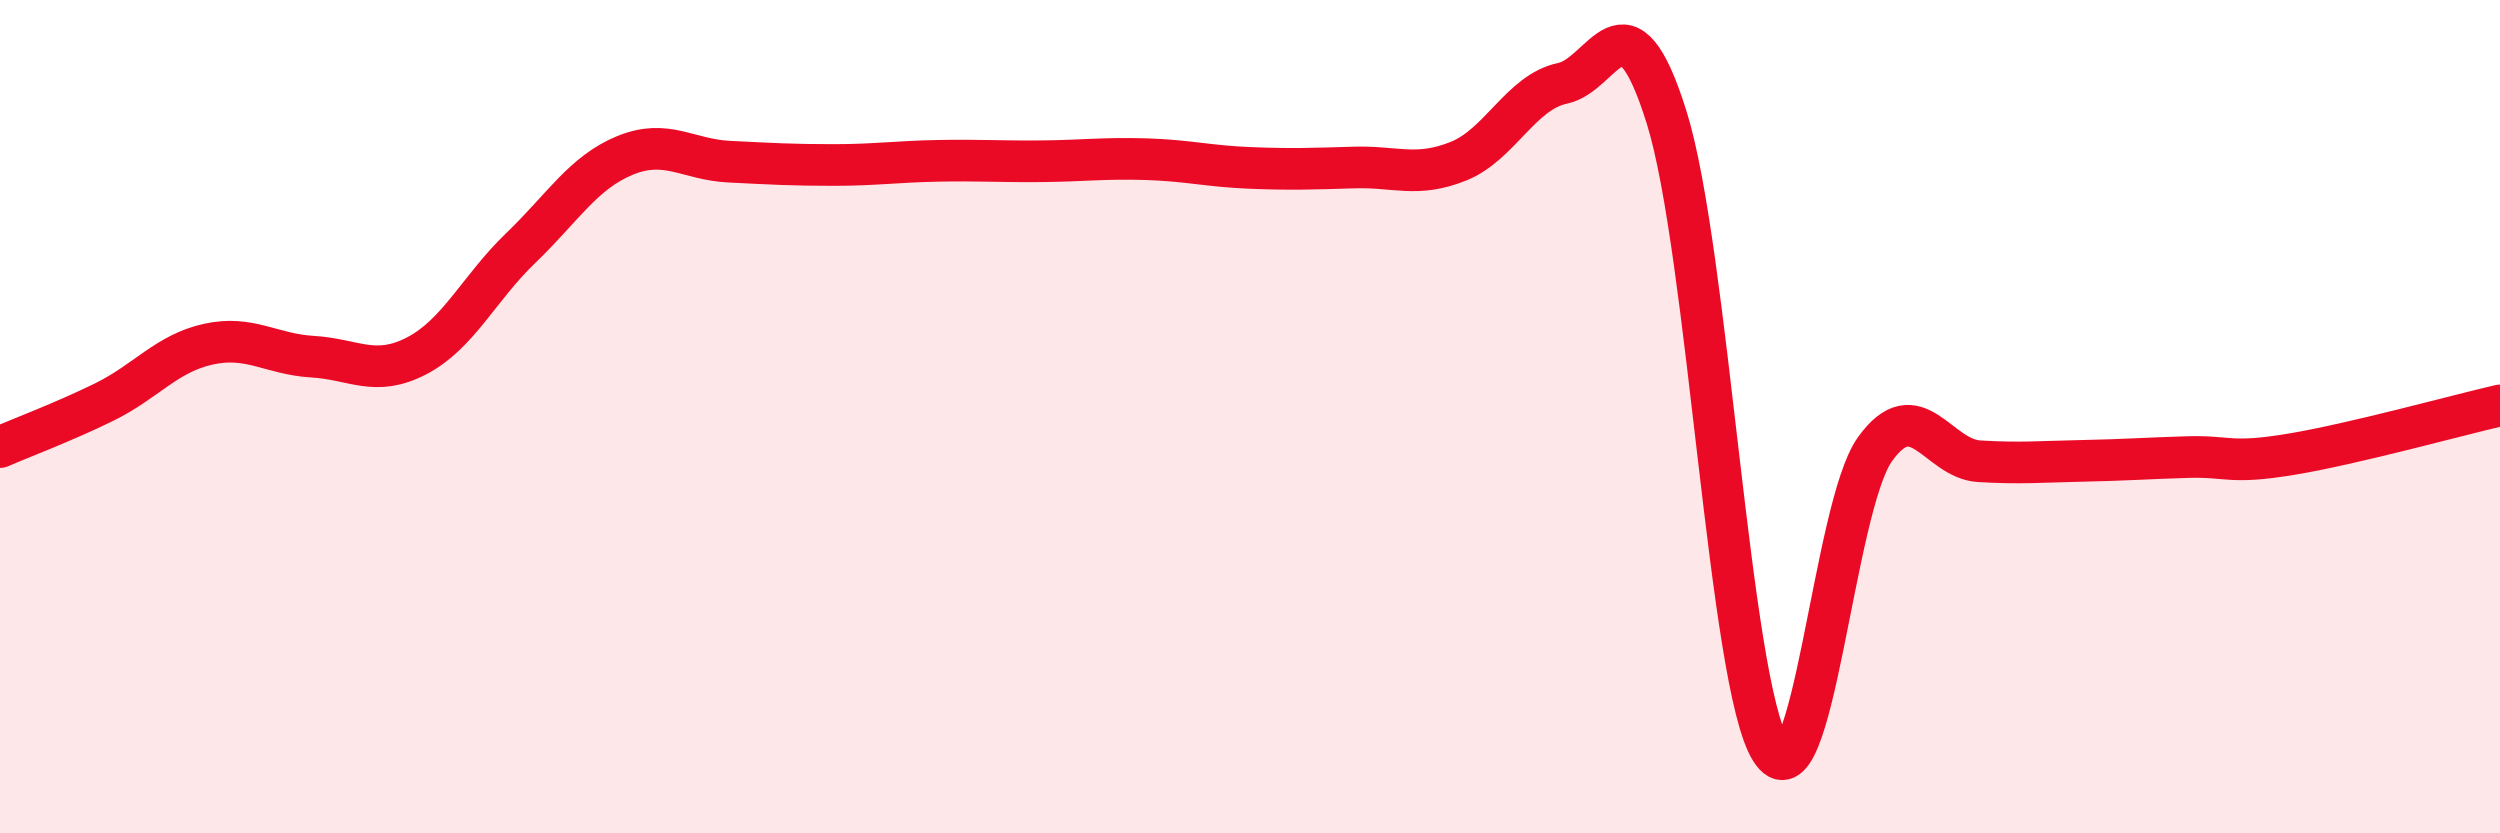 
    <svg width="60" height="20" viewBox="0 0 60 20" xmlns="http://www.w3.org/2000/svg">
      <path
        d="M 0,10.73 C 0.5,10.51 1.5,10.14 2.5,9.65 C 3.5,9.16 4,8.48 5,8.26 C 6,8.04 6.5,8.5 7.5,8.56 C 8.5,8.62 9,9.06 10,8.54 C 11,8.02 11.5,6.91 12.5,5.95 C 13.5,4.99 14,4.14 15,3.73 C 16,3.32 16.5,3.83 17.5,3.88 C 18.5,3.93 19,3.96 20,3.96 C 21,3.96 21.5,3.88 22.5,3.86 C 23.5,3.84 24,3.88 25,3.87 C 26,3.86 26.5,3.79 27.5,3.82 C 28.5,3.85 29,3.99 30,4.03 C 31,4.07 31.5,4.05 32.5,4.02 C 33.5,3.99 34,4.27 35,3.87 C 36,3.47 36.5,2.21 37.5,2 C 38.5,1.79 39,-0.38 40,2.82 C 41,6.02 41.5,16.41 42.5,18 C 43.5,19.59 44,12.17 45,10.78 C 46,9.39 46.5,11.01 47.5,11.07 C 48.5,11.13 49,11.08 50,11.06 C 51,11.04 51.5,11 52.5,10.97 C 53.5,10.94 53.5,11.15 55,10.9 C 56.5,10.65 59,9.96 60,9.73L60 20L0 20Z"
        fill="#EB0A25"
        opacity="0.1"
        stroke-linecap="round"
        stroke-linejoin="round"
      />
      <path
        d="M 0,10.73 C 0.5,10.51 1.5,10.14 2.5,9.65 C 3.5,9.16 4,8.48 5,8.26 C 6,8.04 6.5,8.5 7.5,8.56 C 8.5,8.62 9,9.06 10,8.54 C 11,8.02 11.5,6.91 12.5,5.95 C 13.5,4.99 14,4.14 15,3.73 C 16,3.32 16.5,3.83 17.5,3.88 C 18.5,3.93 19,3.96 20,3.96 C 21,3.96 21.5,3.88 22.5,3.86 C 23.5,3.84 24,3.88 25,3.87 C 26,3.86 26.5,3.79 27.5,3.82 C 28.5,3.85 29,3.99 30,4.03 C 31,4.07 31.5,4.05 32.5,4.02 C 33.5,3.99 34,4.27 35,3.87 C 36,3.47 36.5,2.21 37.5,2 C 38.5,1.79 39,-0.38 40,2.82 C 41,6.02 41.5,16.41 42.5,18 C 43.5,19.59 44,12.17 45,10.78 C 46,9.39 46.5,11.01 47.5,11.07 C 48.5,11.13 49,11.08 50,11.06 C 51,11.04 51.5,11 52.5,10.97 C 53.5,10.94 53.5,11.15 55,10.9 C 56.5,10.65 59,9.96 60,9.73"
        stroke="#EB0A25"
        stroke-width="1"
        fill="none"
        stroke-linecap="round"
        stroke-linejoin="round"
      />
    </svg>
  